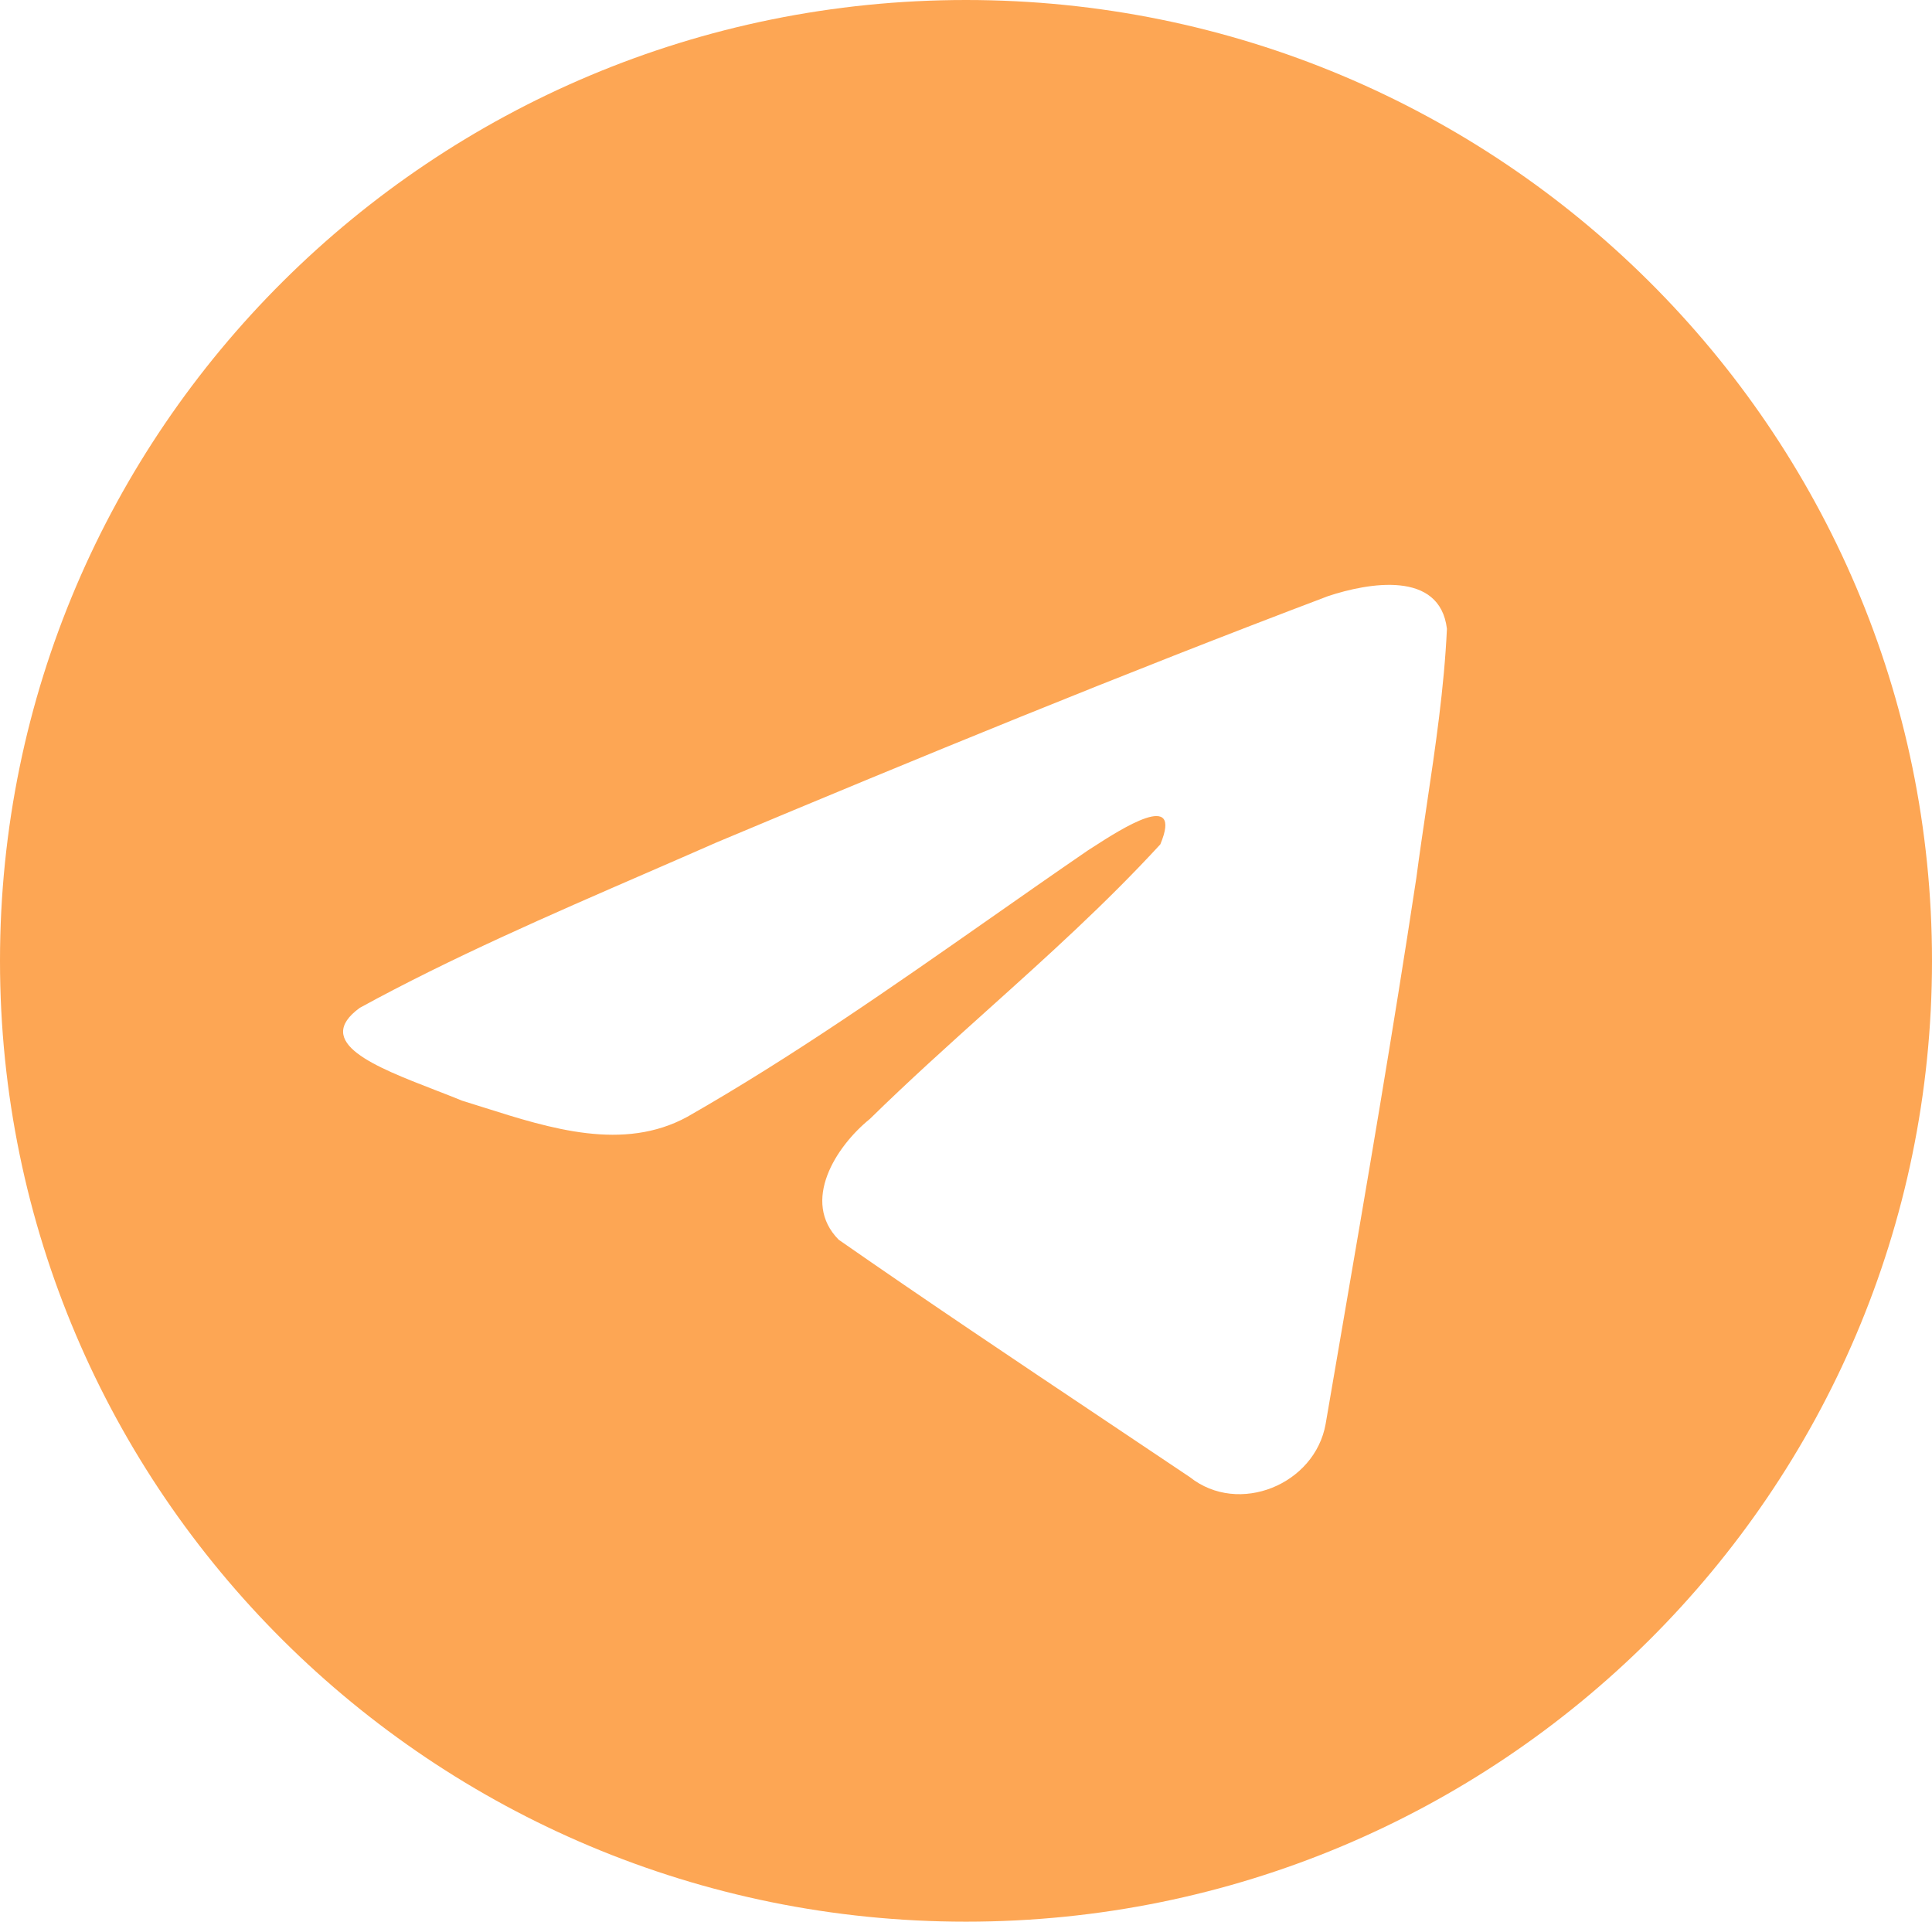 <?xml version="1.0" encoding="UTF-8"?> <svg xmlns="http://www.w3.org/2000/svg" width="192" height="191" viewBox="0 0 192 191" fill="none"> <path fill-rule="evenodd" clip-rule="evenodd" d="M192 95.485C192 148.22 149.019 190.97 96 190.97C42.981 190.97 0 148.22 0 95.485C0 42.75 42.981 0 96 0C149.019 0 192 42.75 192 95.485ZM64.286 86.738C54.669 90.915 44.788 95.206 35.753 100.156C31.035 103.592 37.306 106.022 43.188 108.302C44.124 108.664 45.049 109.023 45.919 109.381C46.643 109.602 47.379 109.836 48.125 110.072C54.668 112.145 61.963 114.457 68.315 110.979C78.749 105.018 88.596 98.125 98.436 91.238C101.659 88.981 104.882 86.725 108.124 84.503C108.276 84.406 108.448 84.296 108.635 84.175C111.397 82.394 117.61 78.389 115.312 83.908C109.878 89.818 104.058 95.05 98.206 100.311C94.262 103.856 90.304 107.415 86.44 111.202C83.074 113.922 79.58 119.391 83.348 123.2C92.028 129.243 100.843 135.14 109.653 141.034C112.52 142.952 115.386 144.869 118.247 146.792C123.096 150.642 130.674 147.528 131.74 141.511C132.214 138.743 132.69 135.975 133.166 133.208C135.796 117.911 138.428 102.609 140.752 87.263C141.068 84.856 141.426 82.449 141.784 80.041C142.653 74.204 143.522 68.36 143.794 62.491C143.094 56.635 135.955 57.923 131.982 59.24C111.561 66.968 91.344 75.27 71.208 83.718C68.926 84.723 66.614 85.727 64.286 86.738Z" fill="#FDA654"></path> </svg> 